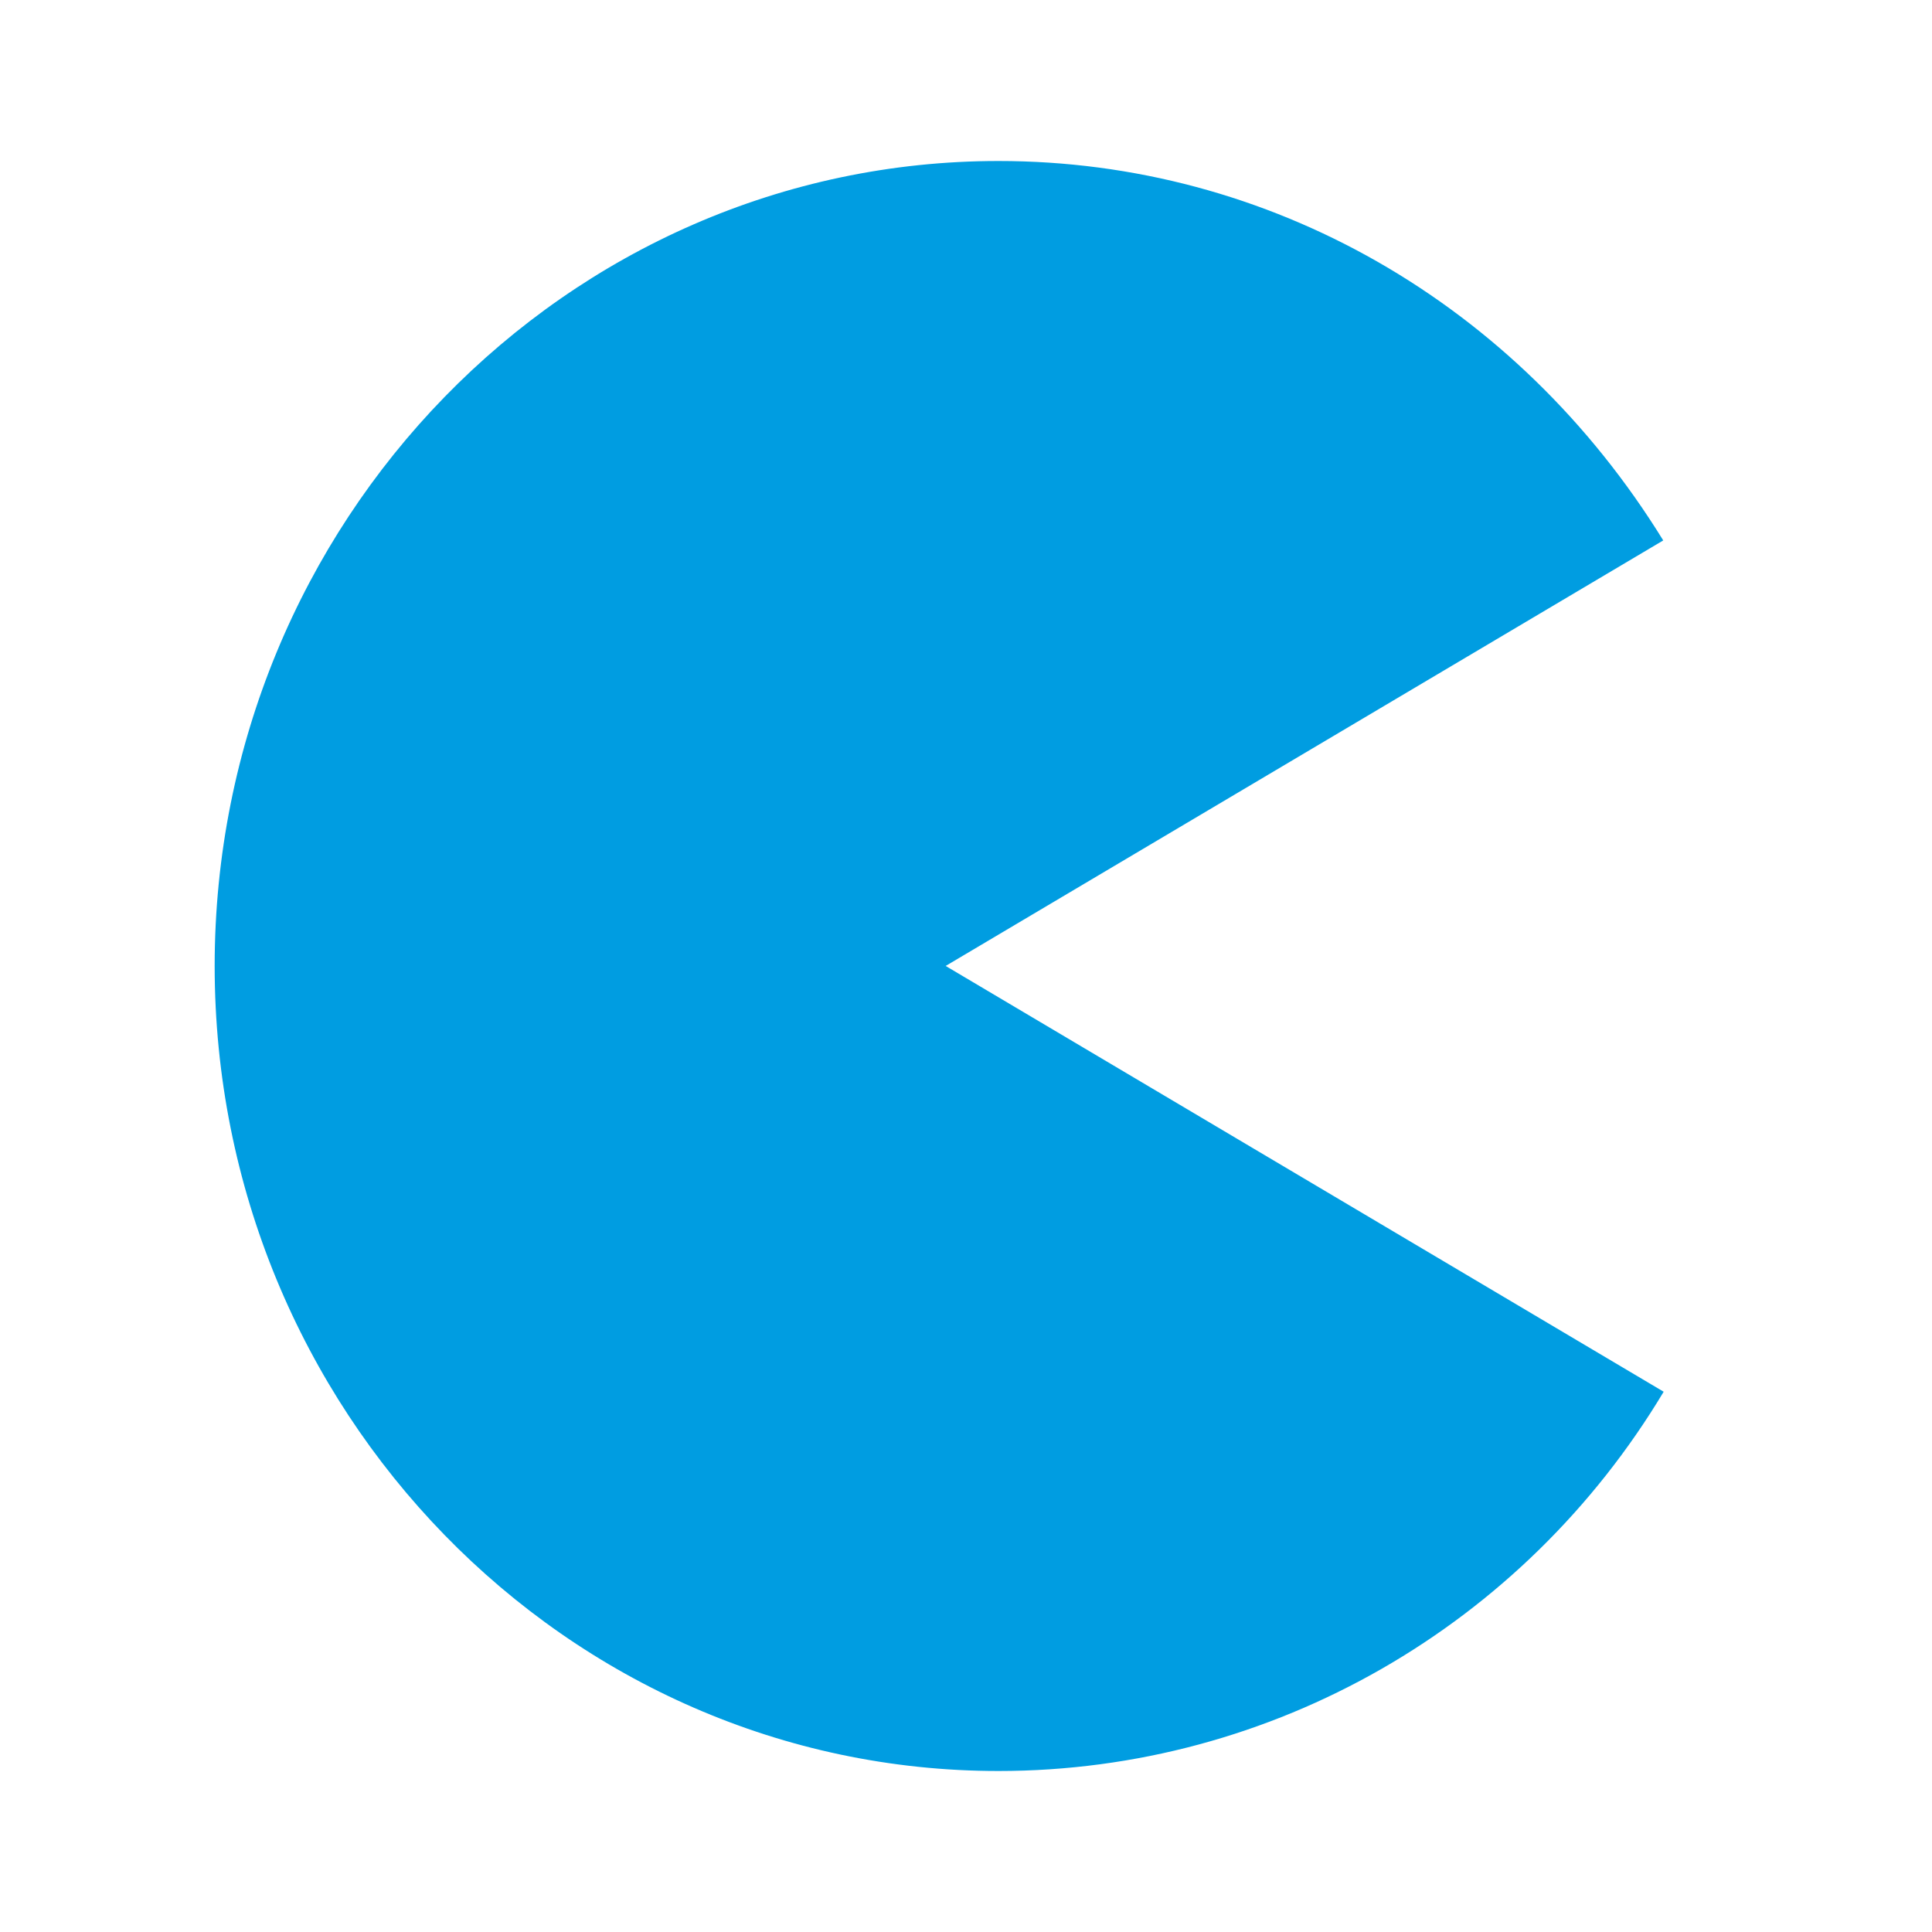 <svg width="36" height="36" viewBox="0 0 36 36" fill="none" xmlns="http://www.w3.org/2000/svg">
<path d="M17.621 17.999L30.992 10.07C28.263 5.644 23.644 3 18.605 3C10.552 3 4 9.729 4 17.999C4 26.271 10.552 33 18.605 33C23.721 33 28.394 30.281 31 25.933L17.621 17.999Z" fill="#009DE1"/>
</svg>